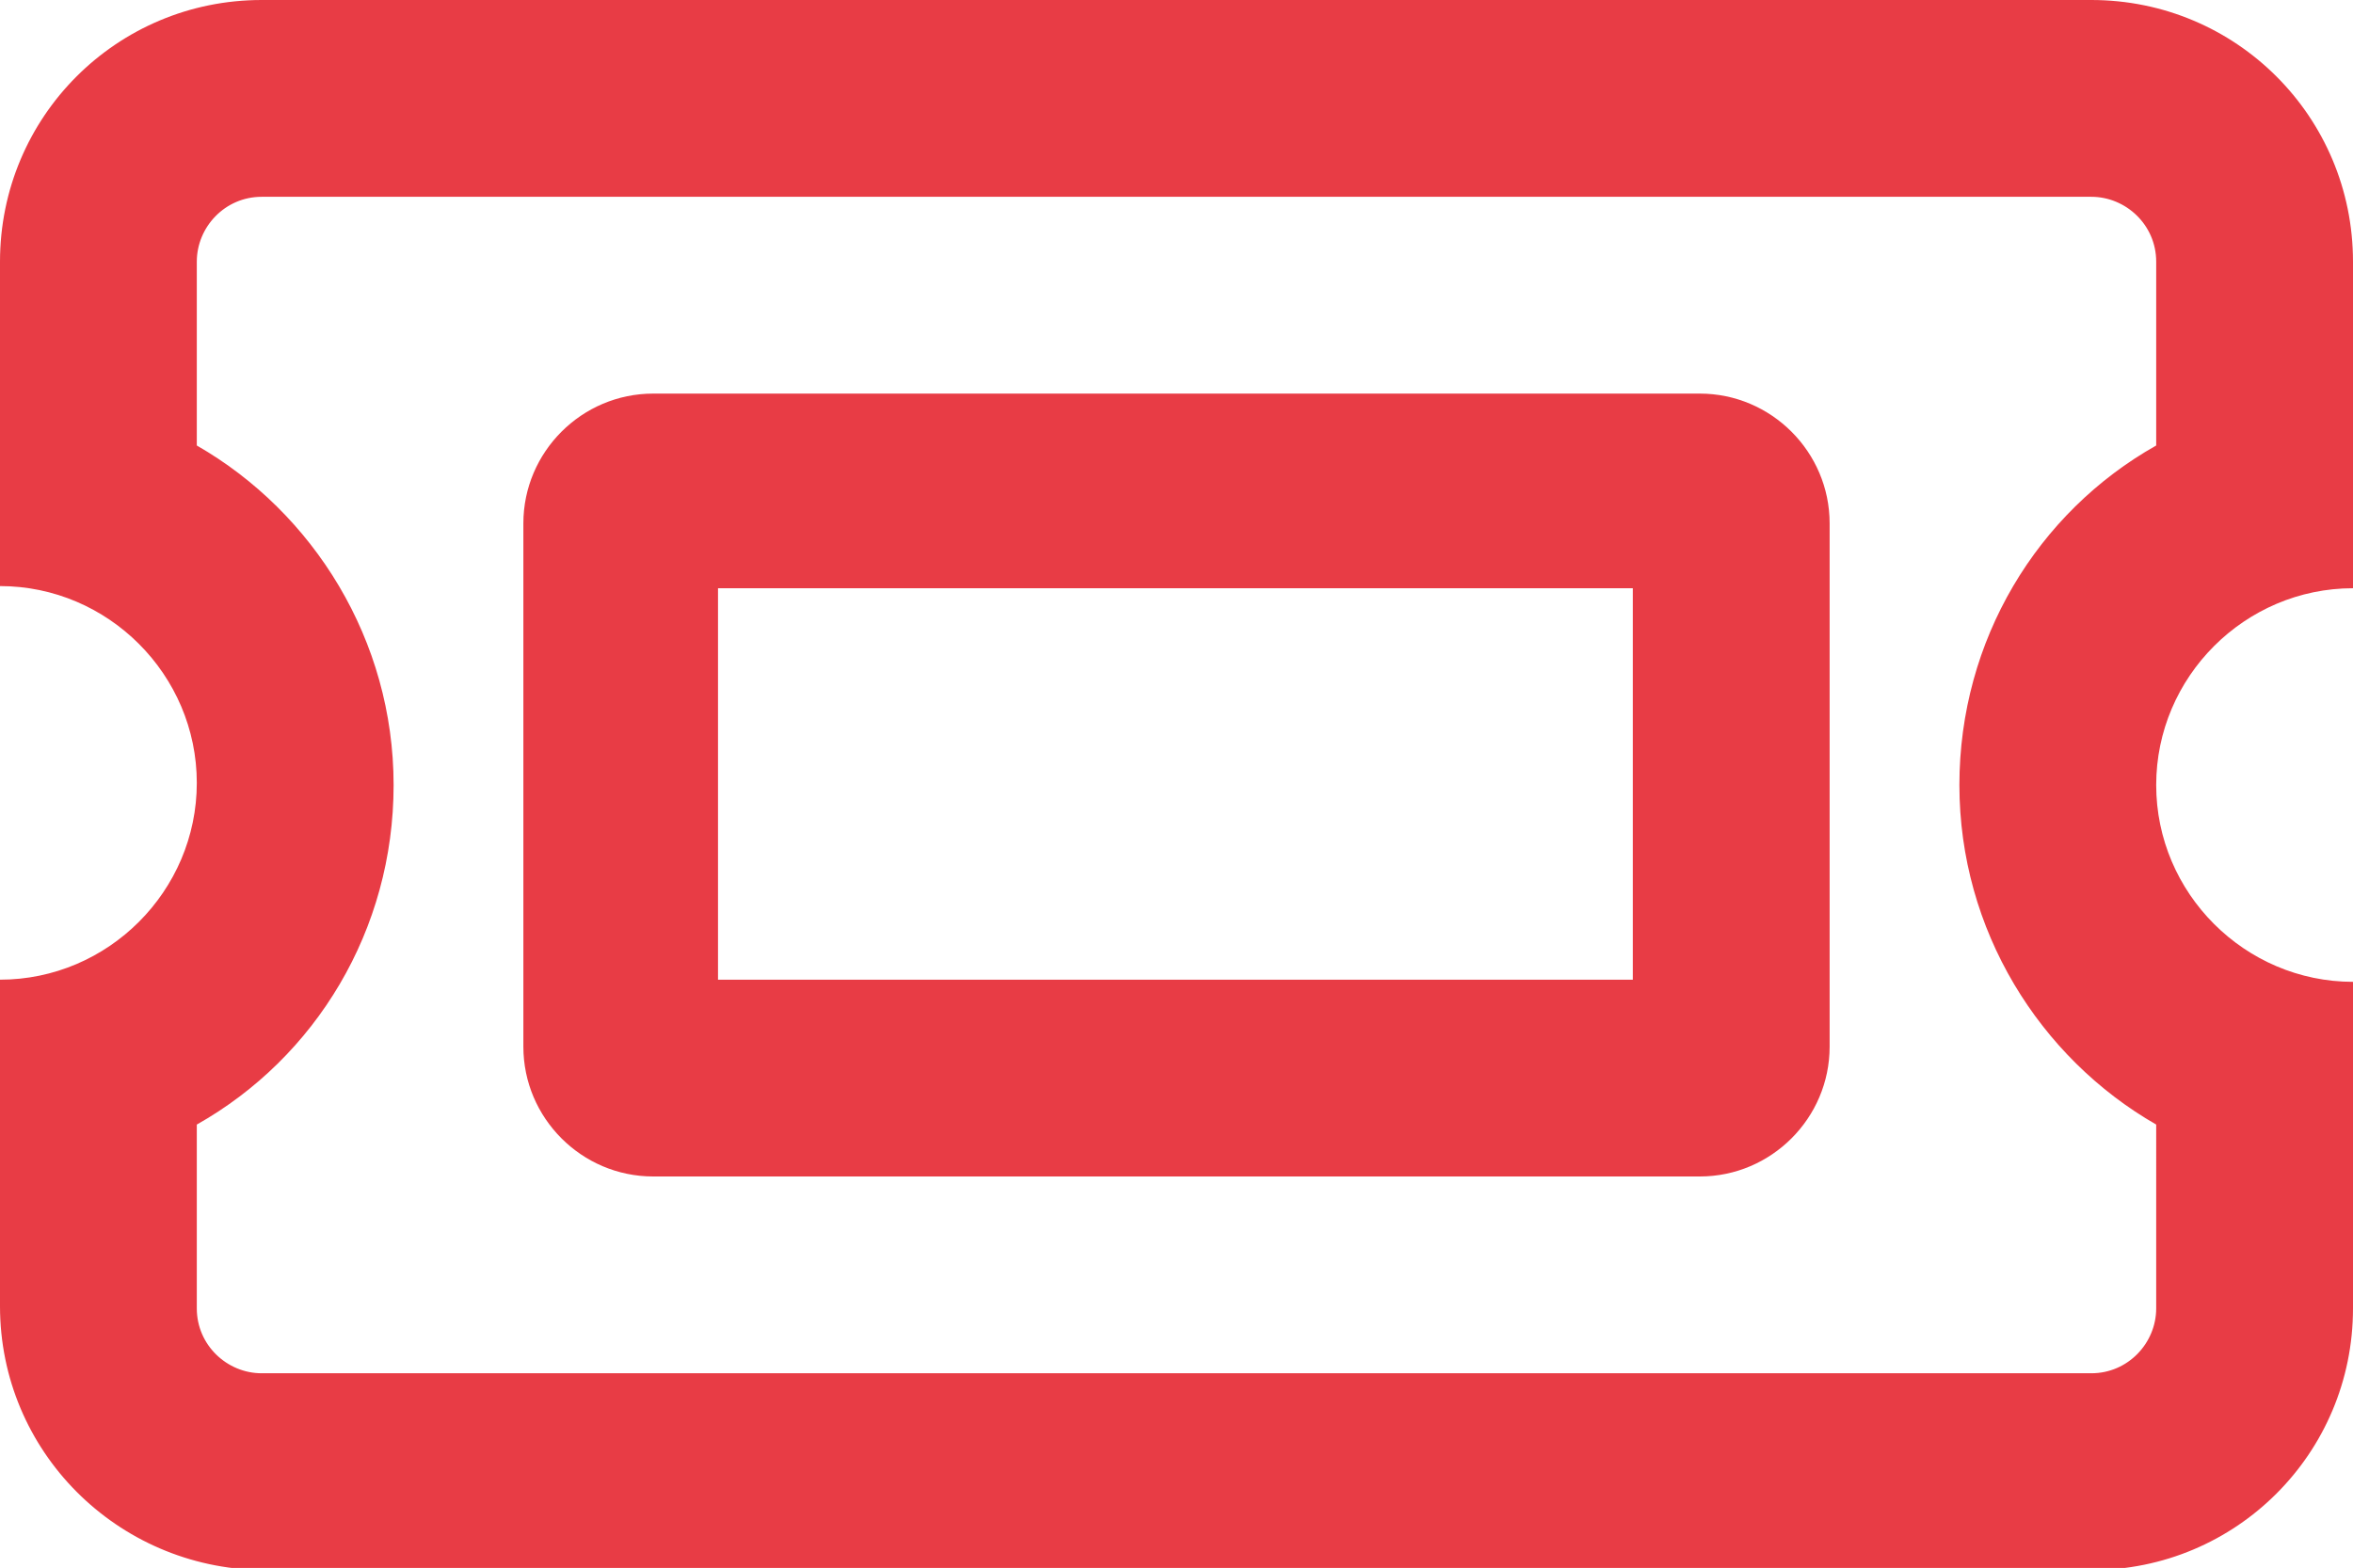 <?xml version="1.0" encoding="UTF-8"?> <svg xmlns="http://www.w3.org/2000/svg" xmlns:xlink="http://www.w3.org/1999/xlink" version="1.1" id="Layer_1" x="0px" y="0px" viewBox="0 0 108.8 72.5" style="enable-background:new 0 0 108.8 72.5;" xml:space="preserve"> <style type="text/css"> .st0{fill:#E83C45;} .st1{fill:#007786;} </style> <g> <path class="st0" d="M108.8,12.1v15.1c-5,0-9.1,4.1-9.1,9.1c0,5,4.1,9.1,9.1,9.1v15.1c0,6.7-5.4,12.1-12.1,12.1H12.1 C5.4,72.5,0,67.1,0,60.4V45.3c5,0,9.1-4.1,9.1-9.1c0-5-4.1-9.1-9.1-9.1V12.1C0,5.4,5.4,0,12.1,0h84.6C103.4,0,108.8,5.4,108.8,12.1 z M9.1,20.6c5.4,3.1,9.1,9,9.1,15.7c0,6.7-3.6,12.6-9.1,15.7v8.5c0,1.7,1.4,3,3,3h84.6c1.7,0,3-1.4,3-3V52c-5.4-3.1-9.1-9-9.1-15.7 c0-6.7,3.6-12.6,9.1-15.7v-8.5c0-1.7-1.4-3-3-3H12.1c-1.7,0-3,1.4-3,3V20.6z M24.2,24.2c0-3.3,2.7-6,6-6h48.4c3.3,0,6,2.7,6,6v24.2 c0,3.3-2.7,6-6,6H30.2c-3.3,0-6-2.7-6-6V24.2z M75.6,27.2H33.2v18.1h42.3V27.2z"></path> </g> </svg> 